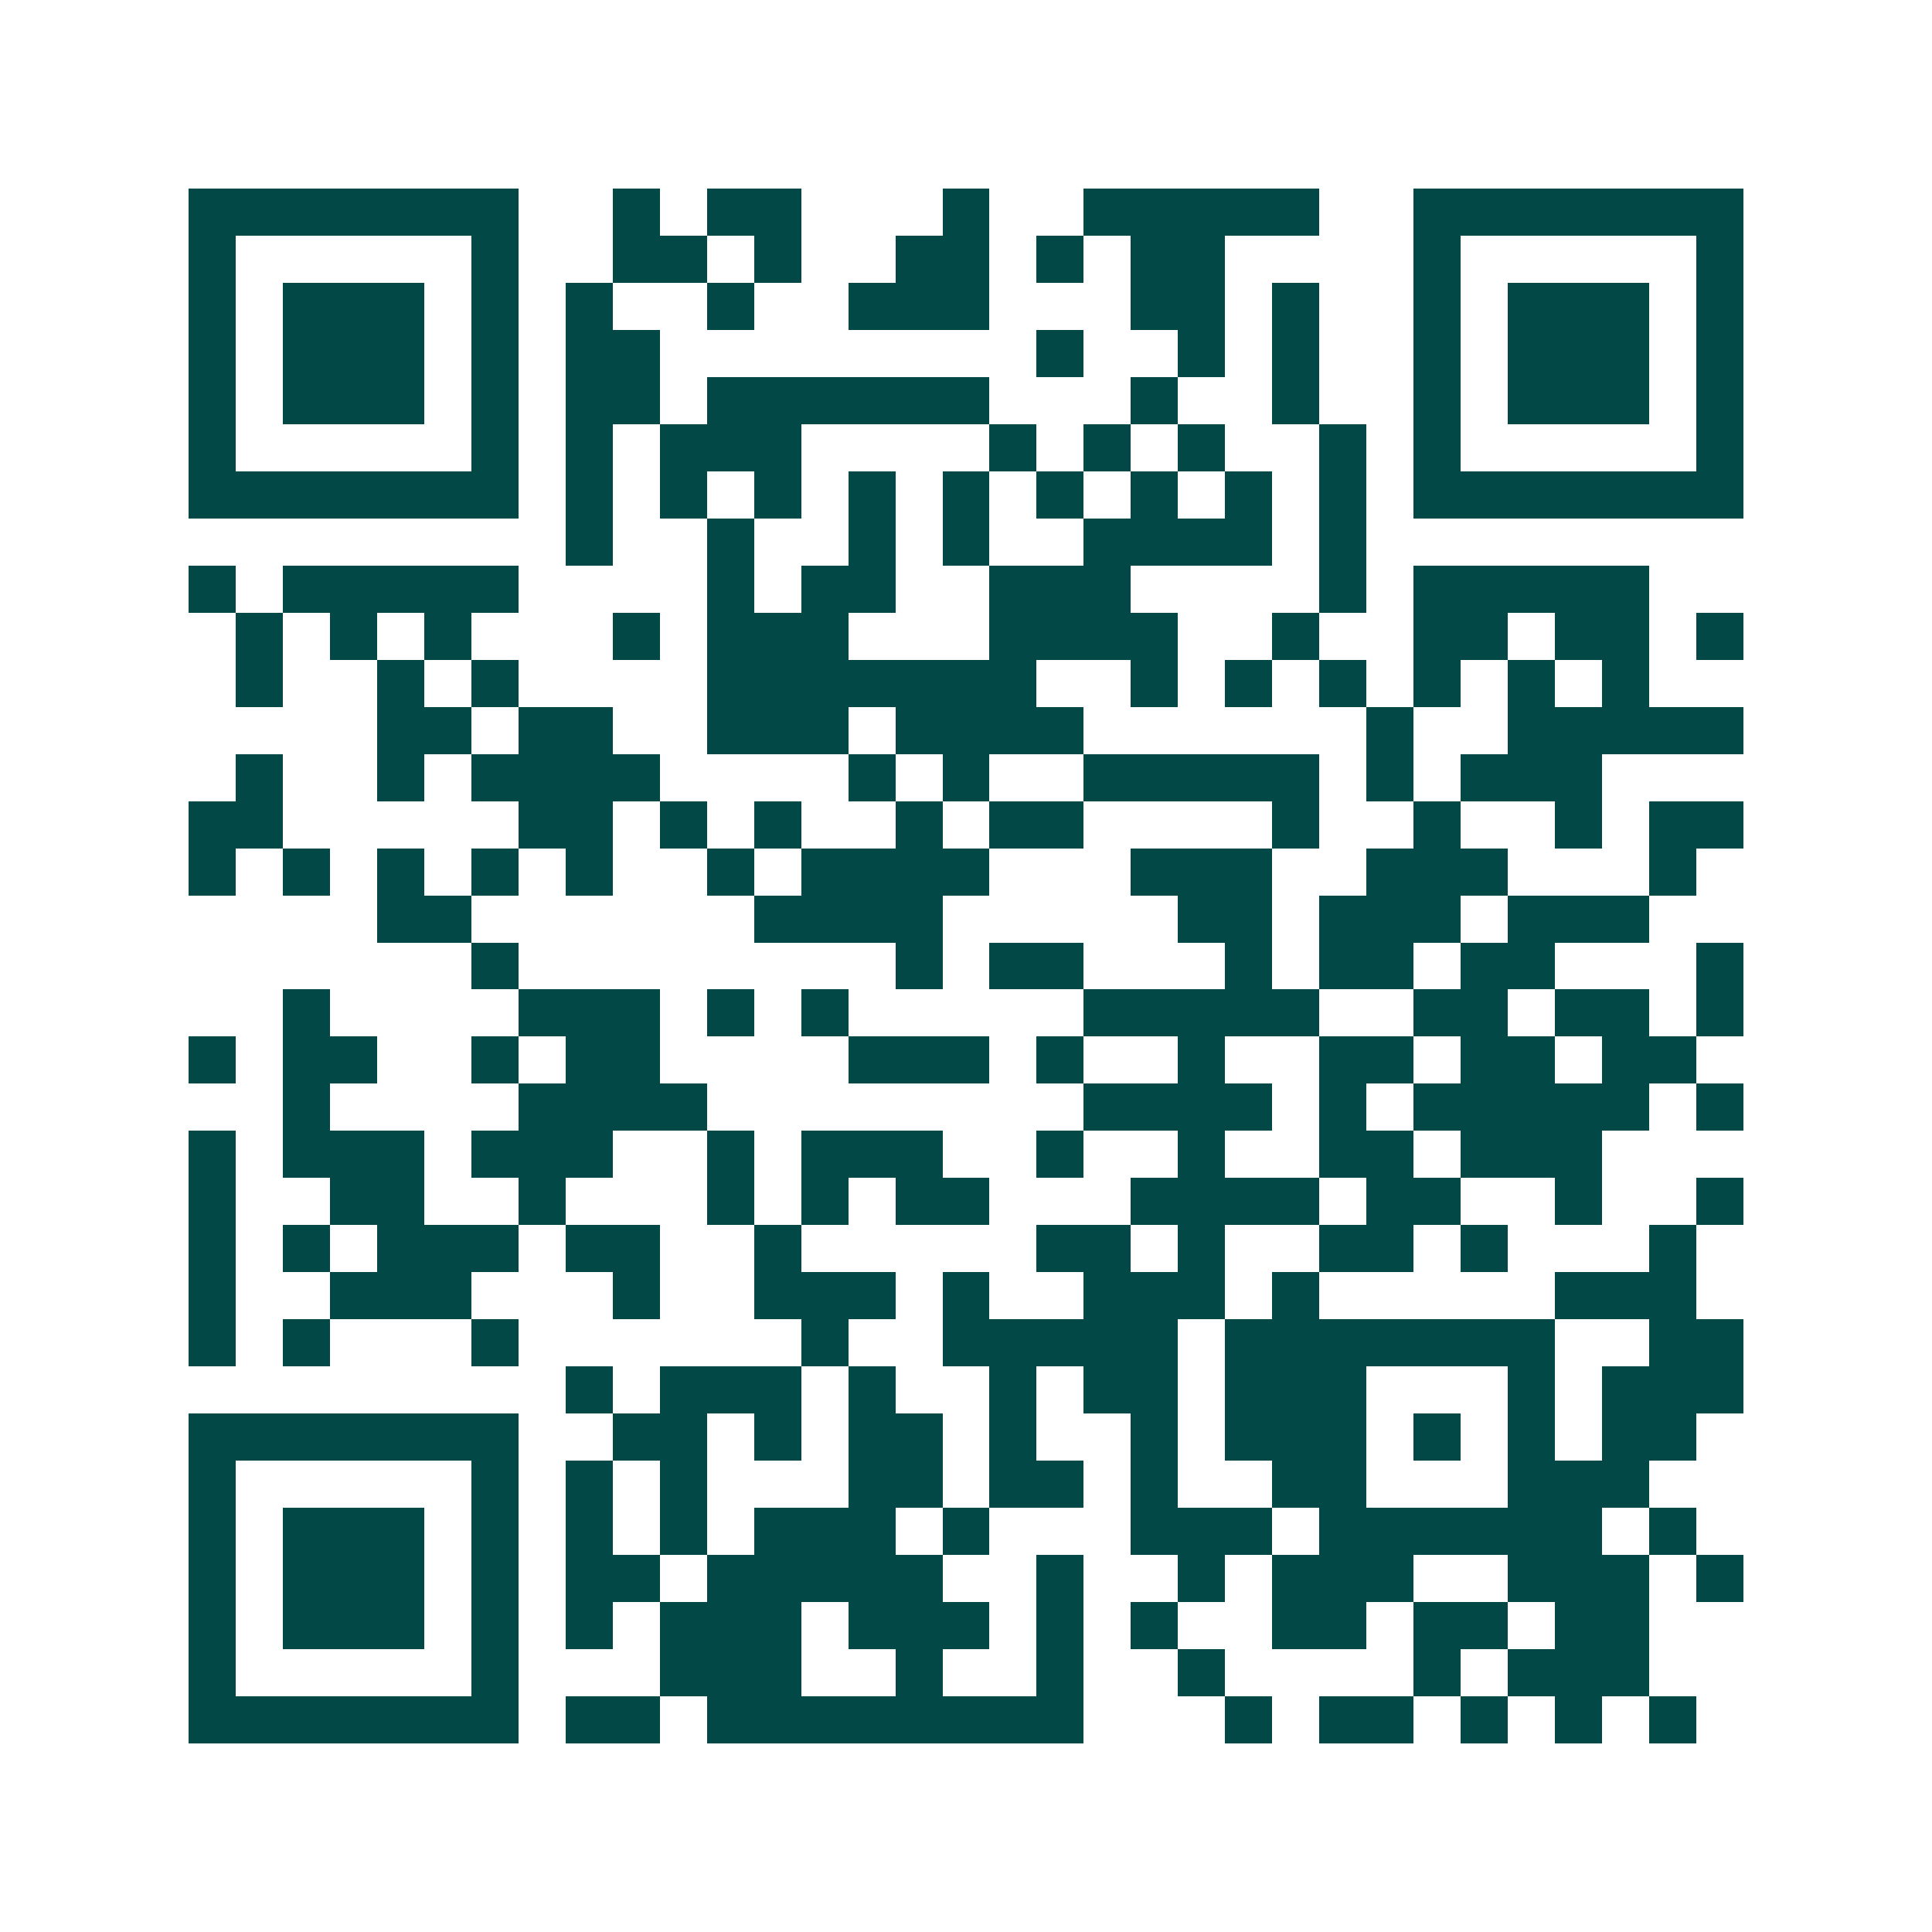 <svg xmlns="http://www.w3.org/2000/svg" width="200" height="200" viewBox="0 0 41 41" shape-rendering="crispEdges"><path fill="#ffffff" d="M0 0h41v41H0z"/><path stroke="#014847" d="M4 4.5h7m2 0h1m1 0h2m3 0h1m2 0h5m2 0h7M4 5.5h1m5 0h1m2 0h2m1 0h1m2 0h2m1 0h1m1 0h2m4 0h1m5 0h1M4 6.5h1m1 0h3m1 0h1m1 0h1m2 0h1m2 0h3m3 0h2m1 0h1m2 0h1m1 0h3m1 0h1M4 7.5h1m1 0h3m1 0h1m1 0h2m8 0h1m2 0h1m1 0h1m2 0h1m1 0h3m1 0h1M4 8.5h1m1 0h3m1 0h1m1 0h2m1 0h6m3 0h1m2 0h1m2 0h1m1 0h3m1 0h1M4 9.5h1m5 0h1m1 0h1m1 0h3m4 0h1m1 0h1m1 0h1m2 0h1m1 0h1m5 0h1M4 10.5h7m1 0h1m1 0h1m1 0h1m1 0h1m1 0h1m1 0h1m1 0h1m1 0h1m1 0h1m1 0h7M12 11.5h1m2 0h1m2 0h1m1 0h1m2 0h4m1 0h1M4 12.5h1m1 0h5m4 0h1m1 0h2m2 0h3m4 0h1m1 0h5M5 13.5h1m1 0h1m1 0h1m3 0h1m1 0h3m3 0h4m2 0h1m2 0h2m1 0h2m1 0h1M5 14.5h1m2 0h1m1 0h1m4 0h7m2 0h1m1 0h1m1 0h1m1 0h1m1 0h1m1 0h1M8 15.5h2m1 0h2m2 0h3m1 0h4m6 0h1m2 0h5M5 16.5h1m2 0h1m1 0h4m4 0h1m1 0h1m2 0h5m1 0h1m1 0h3M4 17.5h2m5 0h2m1 0h1m1 0h1m2 0h1m1 0h2m4 0h1m2 0h1m2 0h1m1 0h2M4 18.5h1m1 0h1m1 0h1m1 0h1m1 0h1m2 0h1m1 0h4m3 0h3m2 0h3m3 0h1M8 19.5h2m6 0h4m5 0h2m1 0h3m1 0h3M10 20.5h1m8 0h1m1 0h2m3 0h1m1 0h2m1 0h2m3 0h1M6 21.5h1m4 0h3m1 0h1m1 0h1m5 0h5m2 0h2m1 0h2m1 0h1M4 22.5h1m1 0h2m2 0h1m1 0h2m4 0h3m1 0h1m2 0h1m2 0h2m1 0h2m1 0h2M6 23.5h1m4 0h4m8 0h4m1 0h1m1 0h5m1 0h1M4 24.5h1m1 0h3m1 0h3m2 0h1m1 0h3m2 0h1m2 0h1m2 0h2m1 0h3M4 25.5h1m2 0h2m2 0h1m3 0h1m1 0h1m1 0h2m3 0h4m1 0h2m2 0h1m2 0h1M4 26.5h1m1 0h1m1 0h3m1 0h2m2 0h1m5 0h2m1 0h1m2 0h2m1 0h1m3 0h1M4 27.5h1m2 0h3m3 0h1m2 0h3m1 0h1m2 0h3m1 0h1m5 0h3M4 28.5h1m1 0h1m3 0h1m6 0h1m2 0h5m1 0h7m2 0h2M12 29.5h1m1 0h3m1 0h1m2 0h1m1 0h2m1 0h3m3 0h1m1 0h3M4 30.5h7m2 0h2m1 0h1m1 0h2m1 0h1m2 0h1m1 0h3m1 0h1m1 0h1m1 0h2M4 31.5h1m5 0h1m1 0h1m1 0h1m3 0h2m1 0h2m1 0h1m2 0h2m3 0h3M4 32.5h1m1 0h3m1 0h1m1 0h1m1 0h1m1 0h3m1 0h1m3 0h3m1 0h6m1 0h1M4 33.5h1m1 0h3m1 0h1m1 0h2m1 0h5m2 0h1m2 0h1m1 0h3m2 0h3m1 0h1M4 34.5h1m1 0h3m1 0h1m1 0h1m1 0h3m1 0h3m1 0h1m1 0h1m2 0h2m1 0h2m1 0h2M4 35.5h1m5 0h1m3 0h3m2 0h1m2 0h1m2 0h1m4 0h1m1 0h3M4 36.5h7m1 0h2m1 0h8m3 0h1m1 0h2m1 0h1m1 0h1m1 0h1"/></svg>
